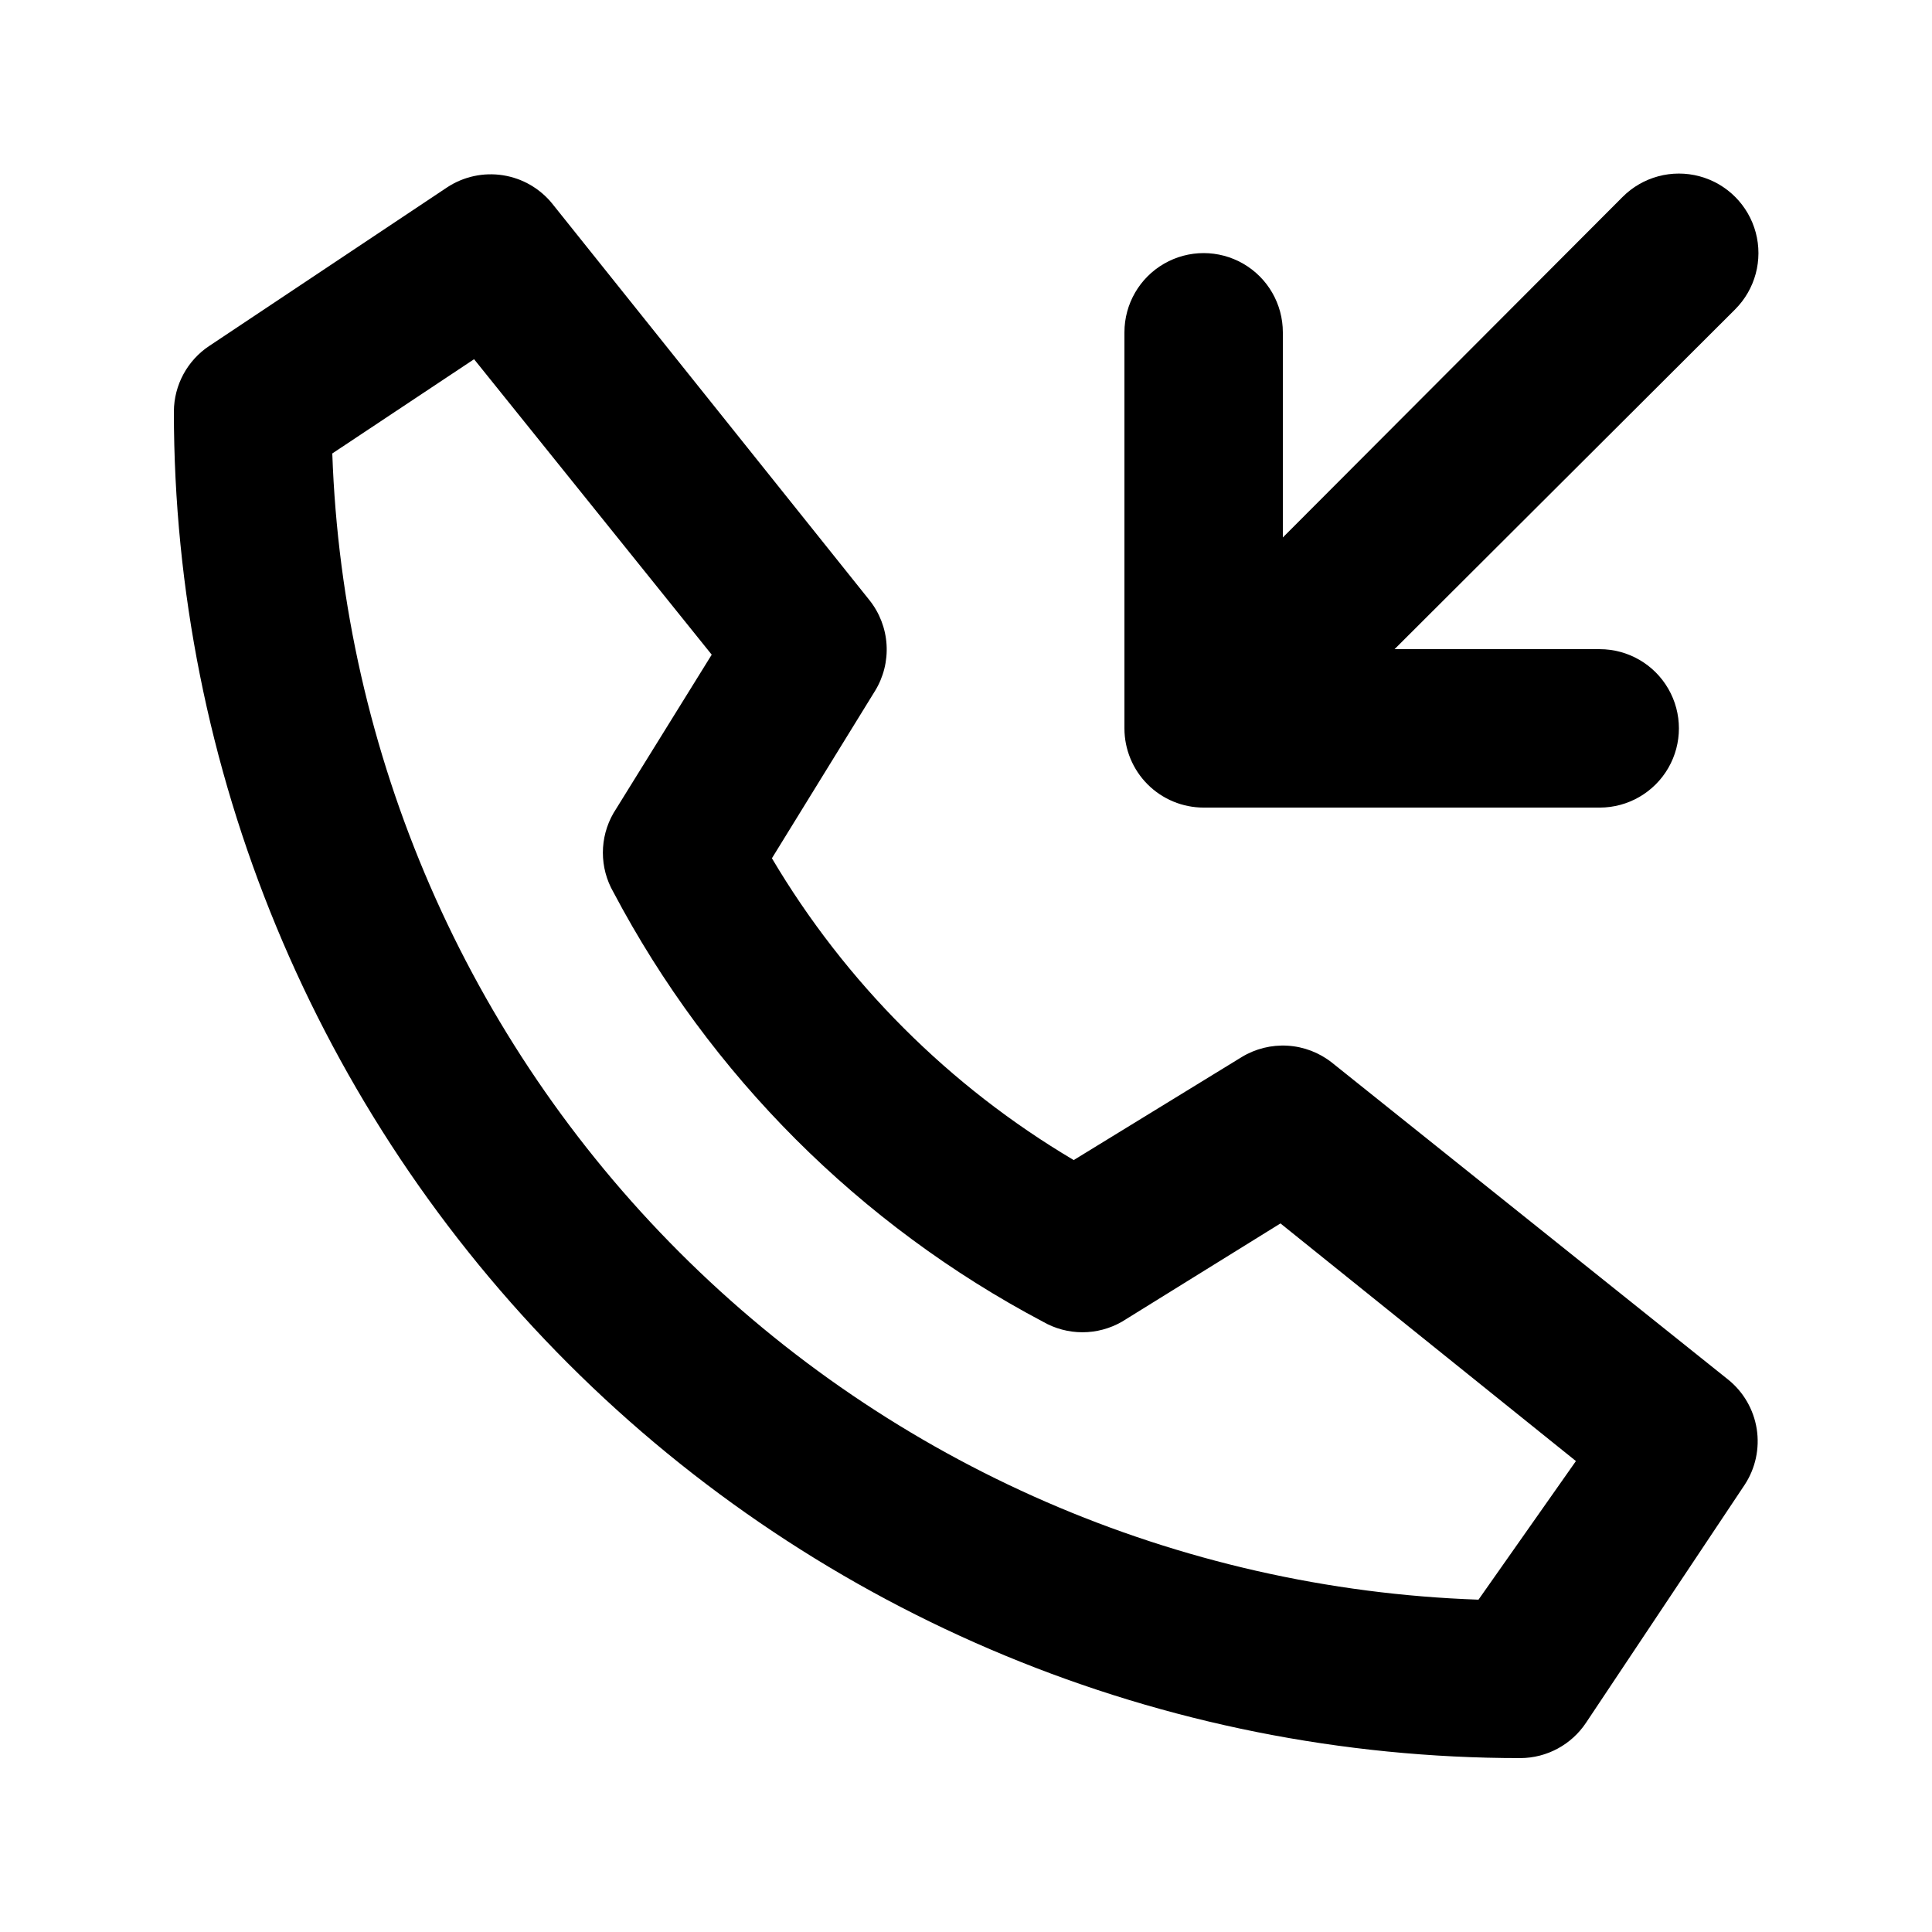 <?xml version="1.0" encoding="UTF-8"?>
<!-- The Best Svg Icon site in the world: iconSvg.co, Visit us! https://iconsvg.co -->
<svg fill="#000000" width="800px" height="800px" version="1.1" viewBox="144 144 512 512" xmlns="http://www.w3.org/2000/svg">
 <g>
  <path d="m462.98 358.02h104.96-0.004c7.5 0 14.43-4.004 18.18-10.496 3.75-6.496 3.75-14.5 0-20.992-3.75-6.496-10.68-10.496-18.18-10.496h-54.367l90.266-90.055v-0.004c5.324-5.324 7.402-13.086 5.453-20.359-1.949-7.273-7.629-12.953-14.902-14.902-7.273-1.949-15.035 0.129-20.359 5.453l-90.059 90.266v-54.367c0-7.5-4-14.43-10.492-18.18-6.496-3.75-14.5-3.75-20.992 0-6.496 3.75-10.496 10.68-10.496 18.18v104.96c0 5.566 2.211 10.906 6.148 14.844 3.934 3.934 9.273 6.148 14.844 6.148z"/>
  <path d="m496.98 425.61c-3.359-2.66-7.457-4.227-11.734-4.488-4.277-0.262-8.535 0.789-12.195 3.019l-44.504 27.289c-32.953-19.52-60.461-47.023-79.98-79.98l27.289-44.293h0.004c2.273-3.684 3.352-7.981 3.09-12.305-0.262-4.32-1.855-8.457-4.562-11.836l-83.969-104.96h0.004c-3.269-4.078-7.945-6.793-13.109-7.606-5.164-0.816-10.445 0.324-14.812 3.199l-62.977 41.984v-0.004c-5.863 3.863-9.41 10.402-9.445 17.426 0 94.645 37.598 185.41 104.52 252.34 66.926 66.926 157.7 104.52 252.34 104.52 7.023-0.035 13.562-3.582 17.426-9.445l41.984-62.977c2.871-4.367 4.012-9.648 3.199-14.812-0.816-5.164-3.531-9.836-7.609-13.105zm38.836 142.32c-79.68-2.766-155.34-35.66-211.72-92.035s-89.266-132.04-92.035-211.72l37.574-24.98 62.977 78.301-26.031 41.984c-3.75 6.496-3.75 14.496 0 20.992 25.629 48.496 65.281 88.148 113.78 113.78 3.191 1.84 6.812 2.812 10.496 2.812 3.688 0 7.305-0.973 10.496-2.812l41.984-26.031 78.301 62.977z"/>
 </g>
</svg>